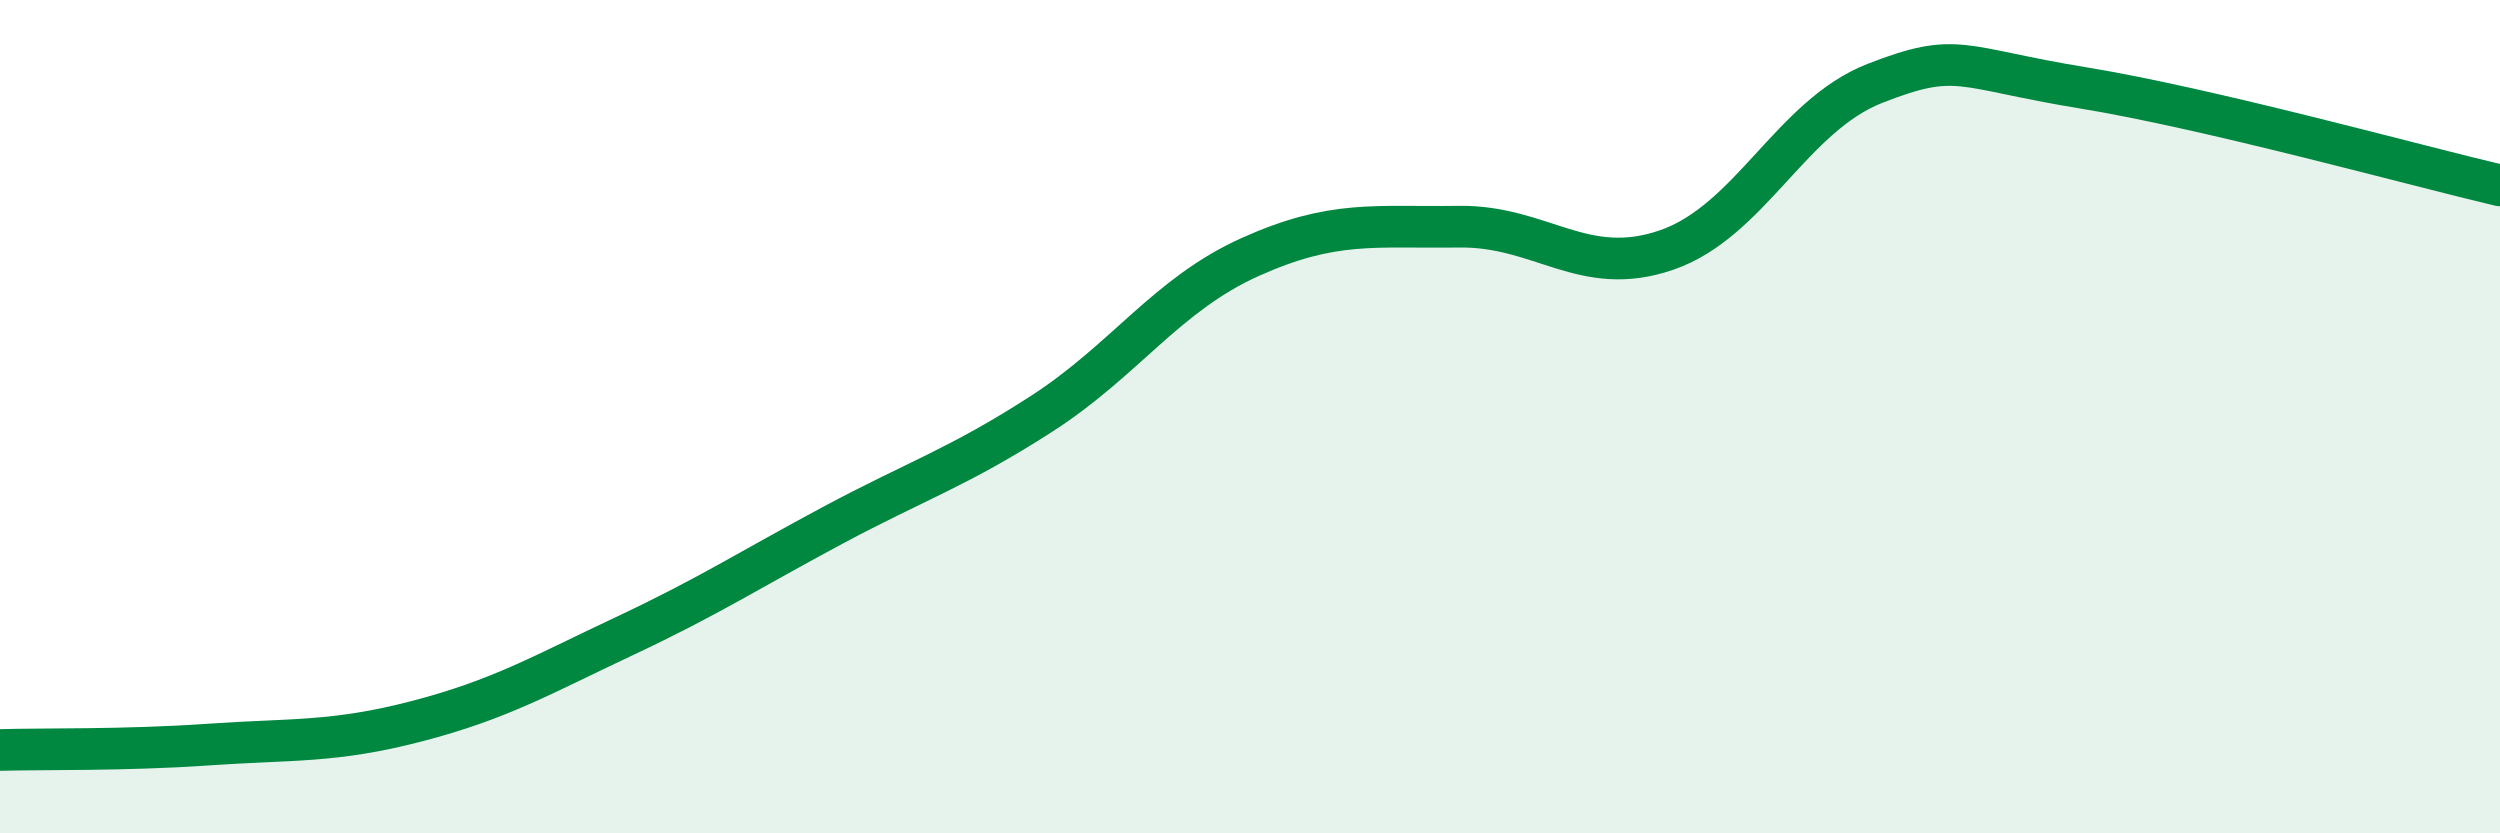 
    <svg width="60" height="20" viewBox="0 0 60 20" xmlns="http://www.w3.org/2000/svg">
      <path
        d="M 0,18 C 1,17.97 3,18.01 5,17.87 C 7,17.73 8,17.83 10,17.31 C 12,16.79 13,16.2 15,15.26 C 17,14.32 18,13.67 20,12.6 C 22,11.53 23,11.22 25,9.93 C 27,8.64 28,7.07 30,6.17 C 32,5.27 33,5.47 35,5.44 C 37,5.41 38,6.69 40,6 C 42,5.31 43,2.78 45,2 C 47,1.22 47,1.62 50,2.11 C 53,2.6 58,3.98 60,4.45L60 20L0 20Z"
        fill="#008740"
        opacity="0.1"
        stroke-linecap="round"
        stroke-linejoin="round"
      />
      <path
        d="M 0,18 C 1,17.97 3,18.01 5,17.87 C 7,17.73 8,17.83 10,17.31 C 12,16.79 13,16.2 15,15.26 C 17,14.32 18,13.67 20,12.6 C 22,11.53 23,11.22 25,9.93 C 27,8.64 28,7.07 30,6.17 C 32,5.27 33,5.47 35,5.44 C 37,5.41 38,6.69 40,6 C 42,5.31 43,2.78 45,2 C 47,1.22 47,1.62 50,2.11 C 53,2.6 58,3.98 60,4.45"
        stroke="#008740"
        stroke-width="1"
        fill="none"
        stroke-linecap="round"
        stroke-linejoin="round"
      />
    </svg>
  